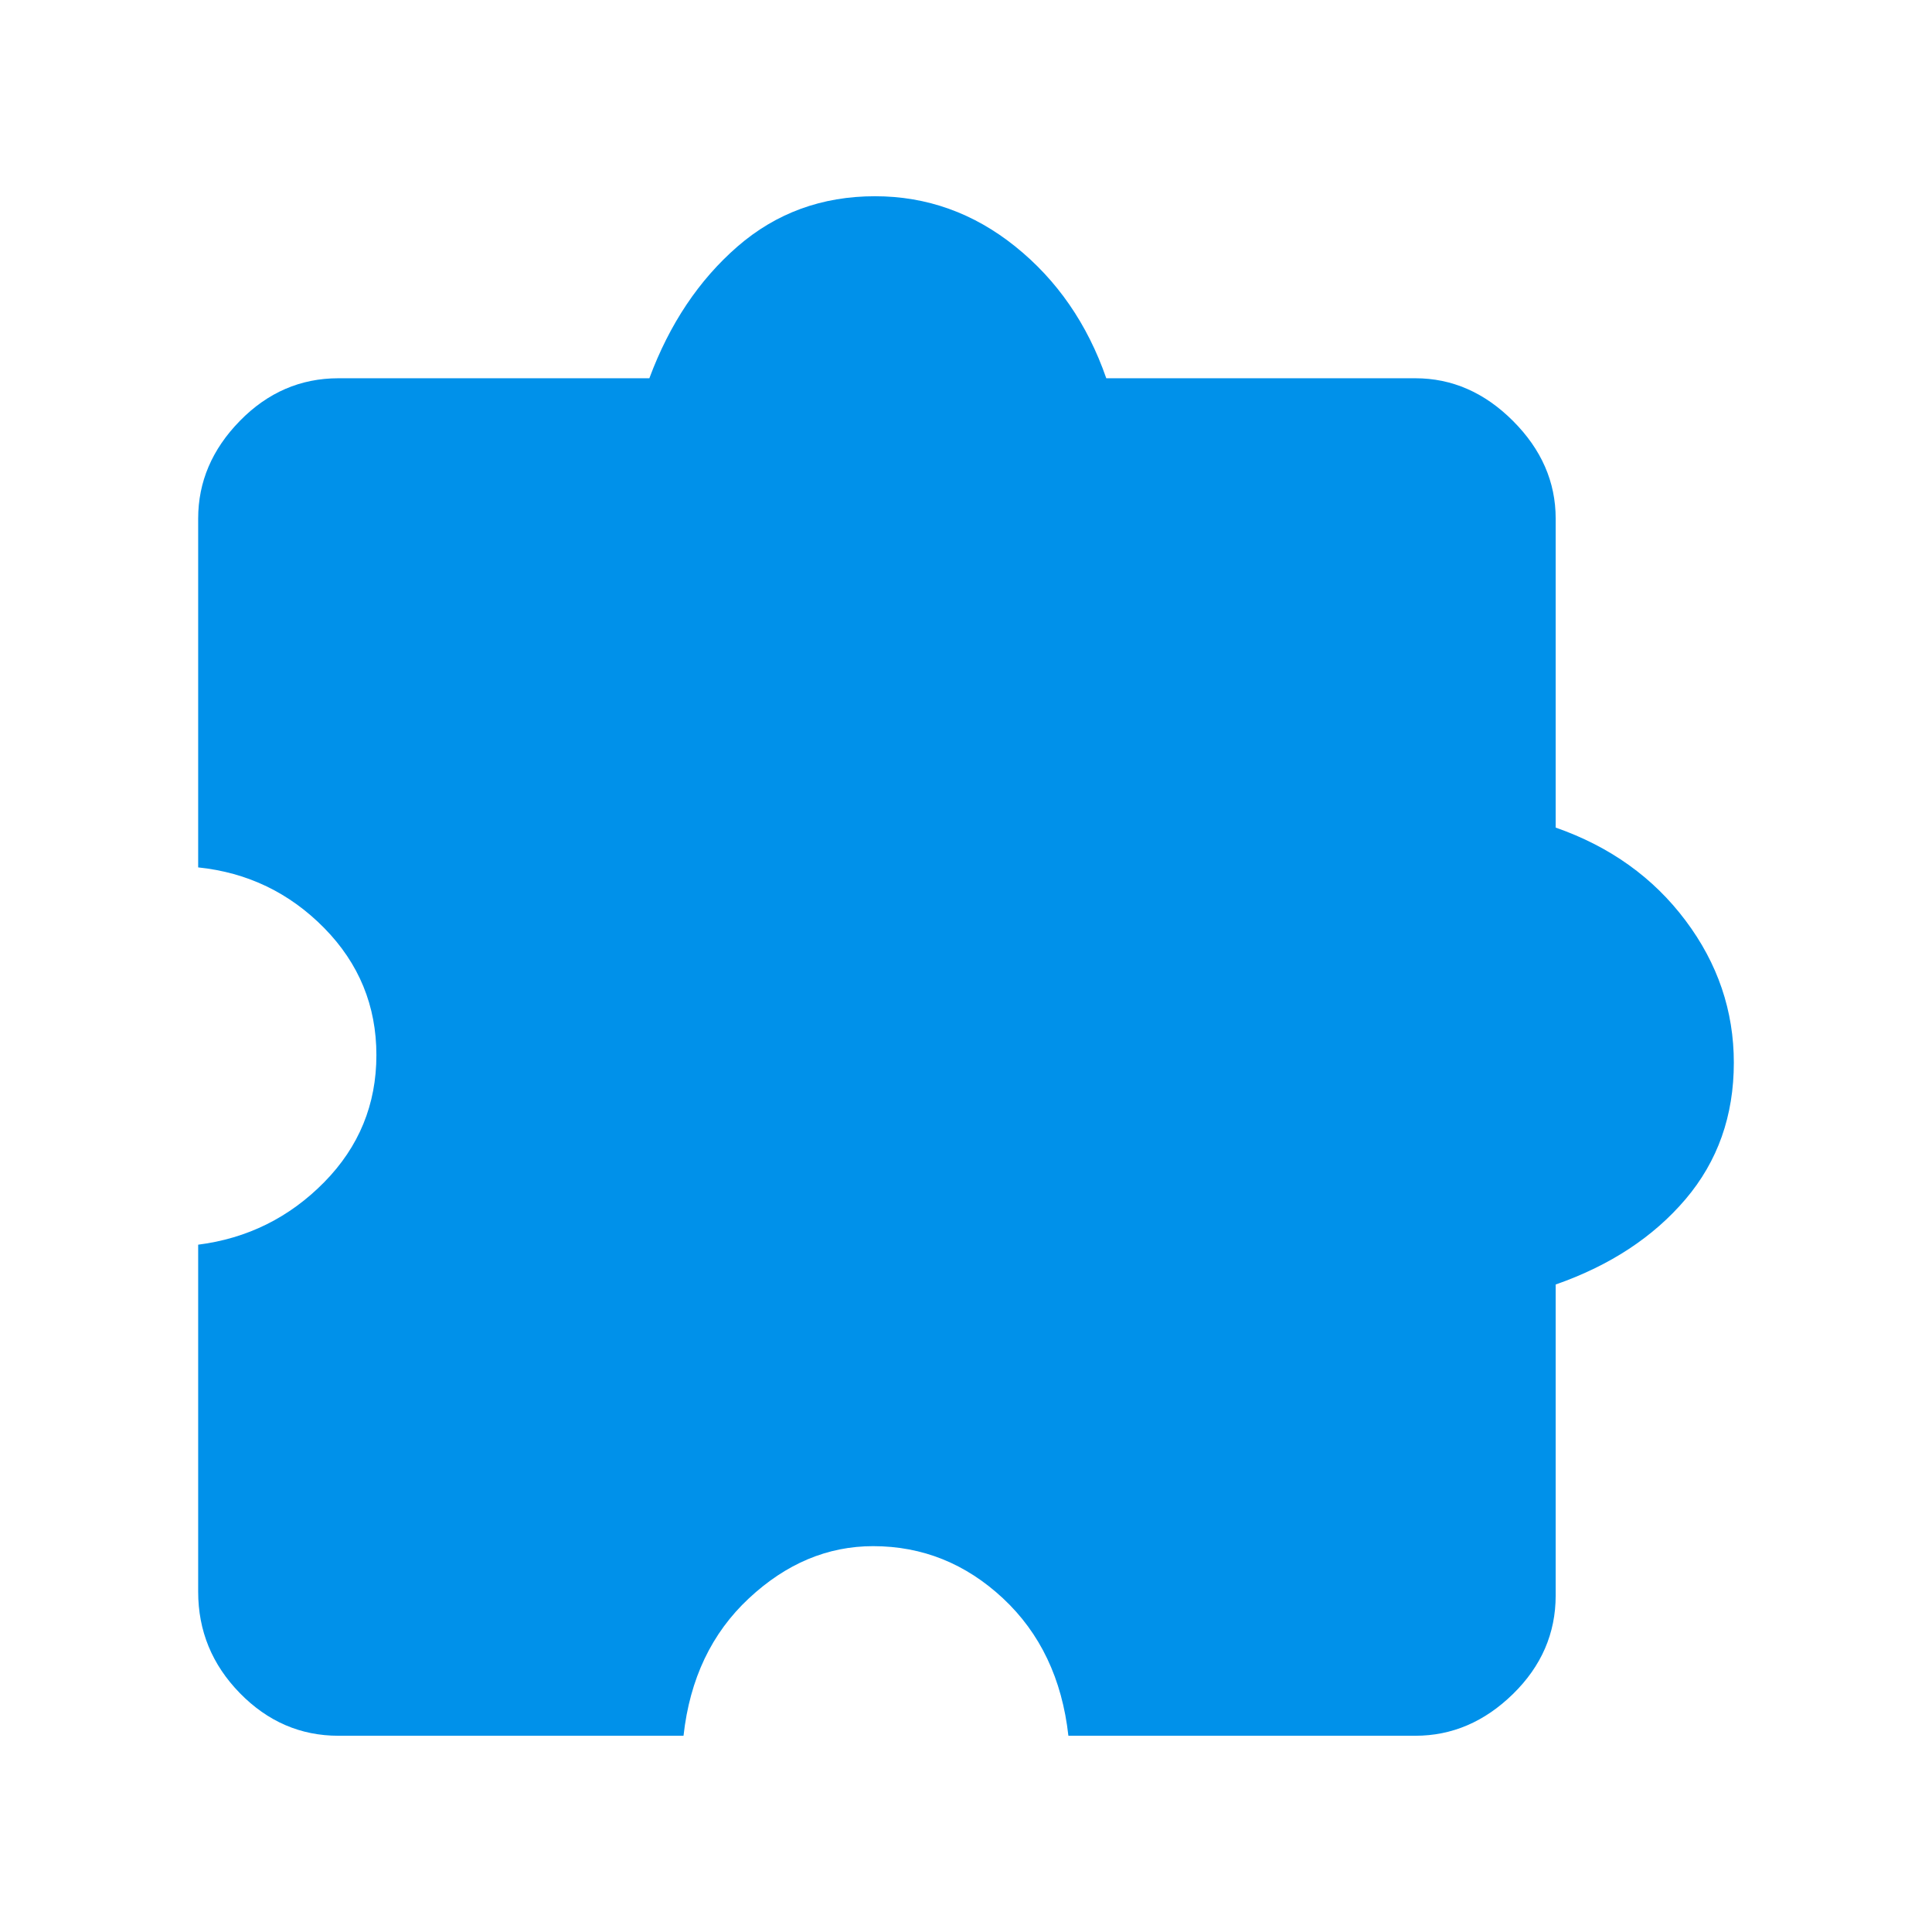 <svg width="28" height="28" viewBox="0 0 28 28" fill="none" xmlns="http://www.w3.org/2000/svg">
<path d="M9.906 25.156H4.905C4.355 25.156 3.879 24.95 3.476 24.538C3.073 24.125 2.872 23.636 2.872 23.068V18.039C3.586 17.948 4.195 17.645 4.699 17.133C5.203 16.62 5.455 16.006 5.455 15.291C5.455 14.577 5.203 13.963 4.699 13.45C4.195 12.938 3.586 12.645 2.872 12.571V7.515C2.872 6.984 3.073 6.512 3.476 6.1C3.879 5.688 4.355 5.482 4.905 5.482H9.411C9.704 4.694 10.13 4.058 10.689 3.572C11.248 3.087 11.912 2.844 12.681 2.844C13.432 2.844 14.11 3.087 14.714 3.572C15.319 4.058 15.759 4.694 16.033 5.482H20.512C21.043 5.482 21.515 5.688 21.927 6.1C22.339 6.512 22.546 6.984 22.546 7.515V11.994C23.333 12.269 23.961 12.718 24.428 13.341C24.895 13.963 25.128 14.65 25.128 15.401C25.128 16.171 24.895 16.83 24.428 17.38C23.961 17.929 23.333 18.341 22.546 18.616V23.123C22.546 23.672 22.339 24.148 21.927 24.551C21.515 24.954 21.043 25.156 20.512 25.156H15.484C15.392 24.332 15.076 23.668 14.536 23.164C13.995 22.66 13.368 22.408 12.654 22.408C11.994 22.408 11.394 22.66 10.854 23.164C10.313 23.668 9.997 24.332 9.906 25.156Z" fill="#0091EA"/>
</svg>

